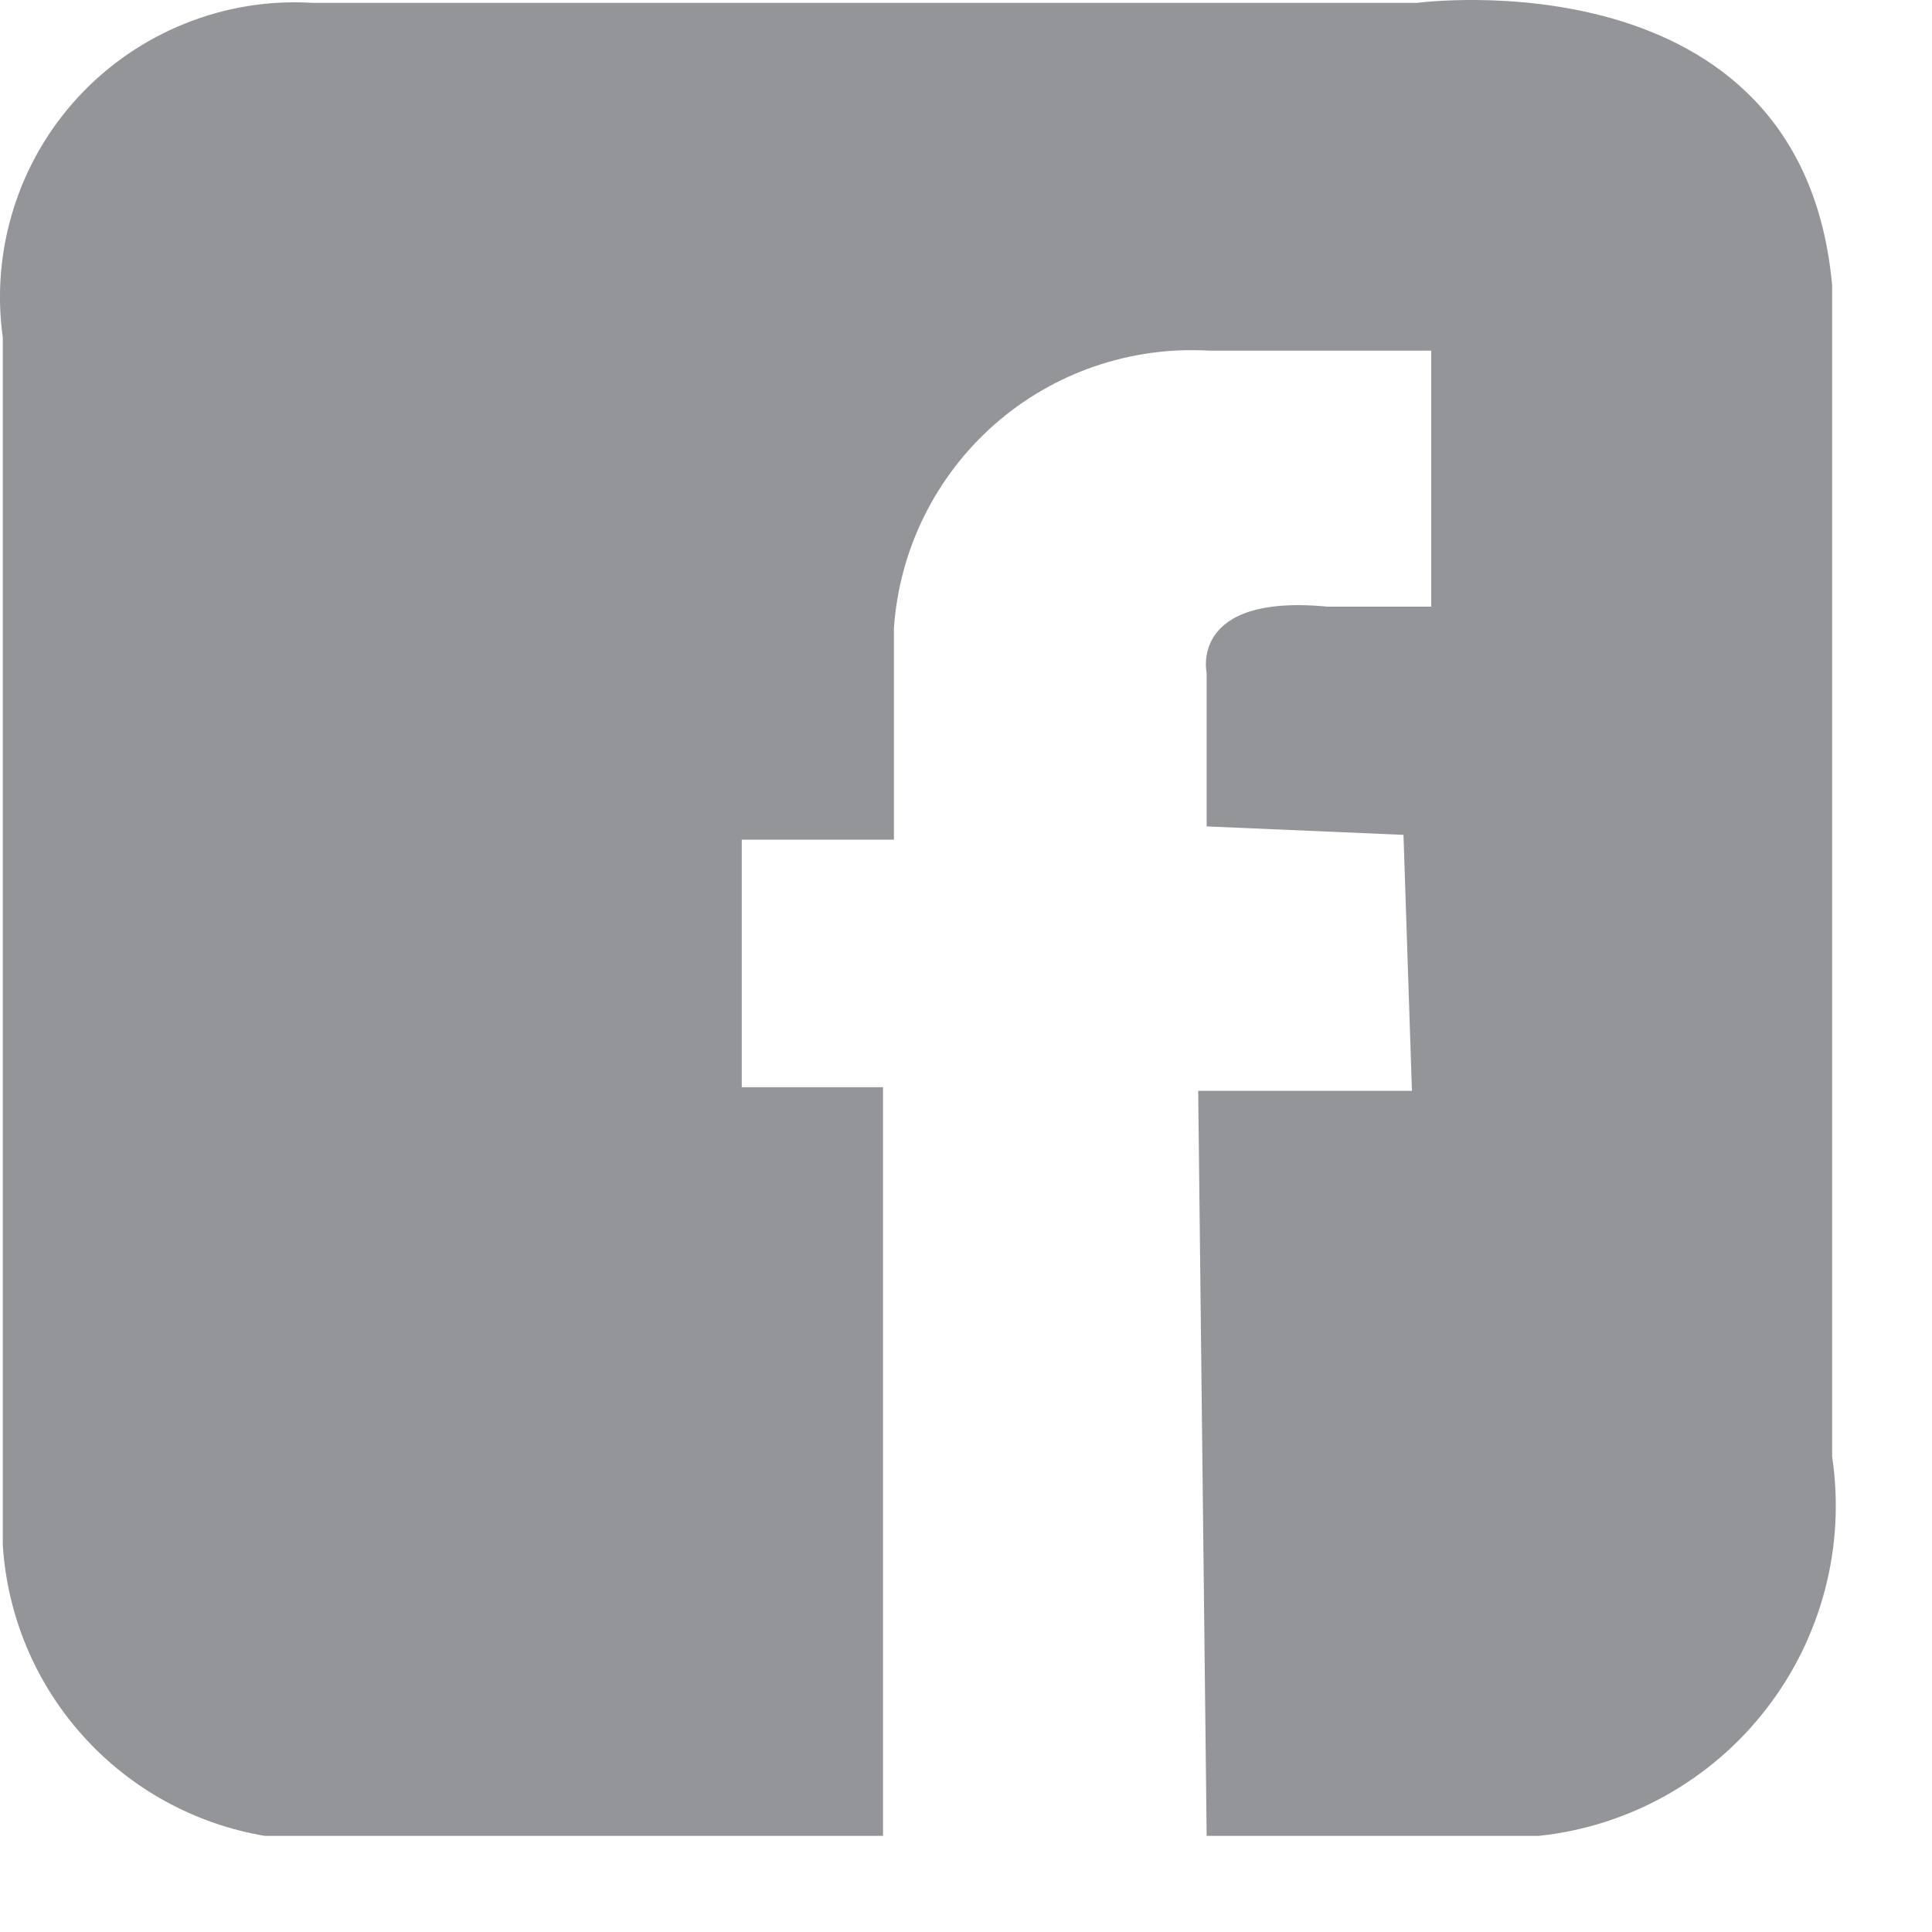 <svg width="16" height="16" viewBox="0 0 16 16" fill="none" xmlns="http://www.w3.org/2000/svg">
<path d="M6.143 9.004H7.313V15.204H2.193C1.613 15.106 1.082 14.815 0.688 14.377C0.294 13.94 0.06 13.382 0.023 12.794V2.794C-0.027 2.436 0.004 2.071 0.113 1.726C0.221 1.381 0.405 1.065 0.651 0.8C0.897 0.535 1.199 0.328 1.535 0.194C1.871 0.059 2.232 0.001 2.593 0.024H11.733C11.733 0.024 14.923 -0.406 15.173 2.364V12.064C15.228 12.431 15.208 12.805 15.114 13.164C15.02 13.523 14.855 13.859 14.628 14.152C14.401 14.446 14.117 14.69 13.793 14.871C13.469 15.052 13.112 15.165 12.743 15.204H9.993L9.923 9.034H11.693L11.623 6.914L9.993 6.844V5.574C9.993 5.574 9.843 4.914 10.993 5.024H11.853V2.904H10.013C9.363 2.866 8.723 3.086 8.234 3.517C7.746 3.948 7.447 4.554 7.403 5.204V6.954H6.143V9.004Z" fill="#939598"/>
</svg>
